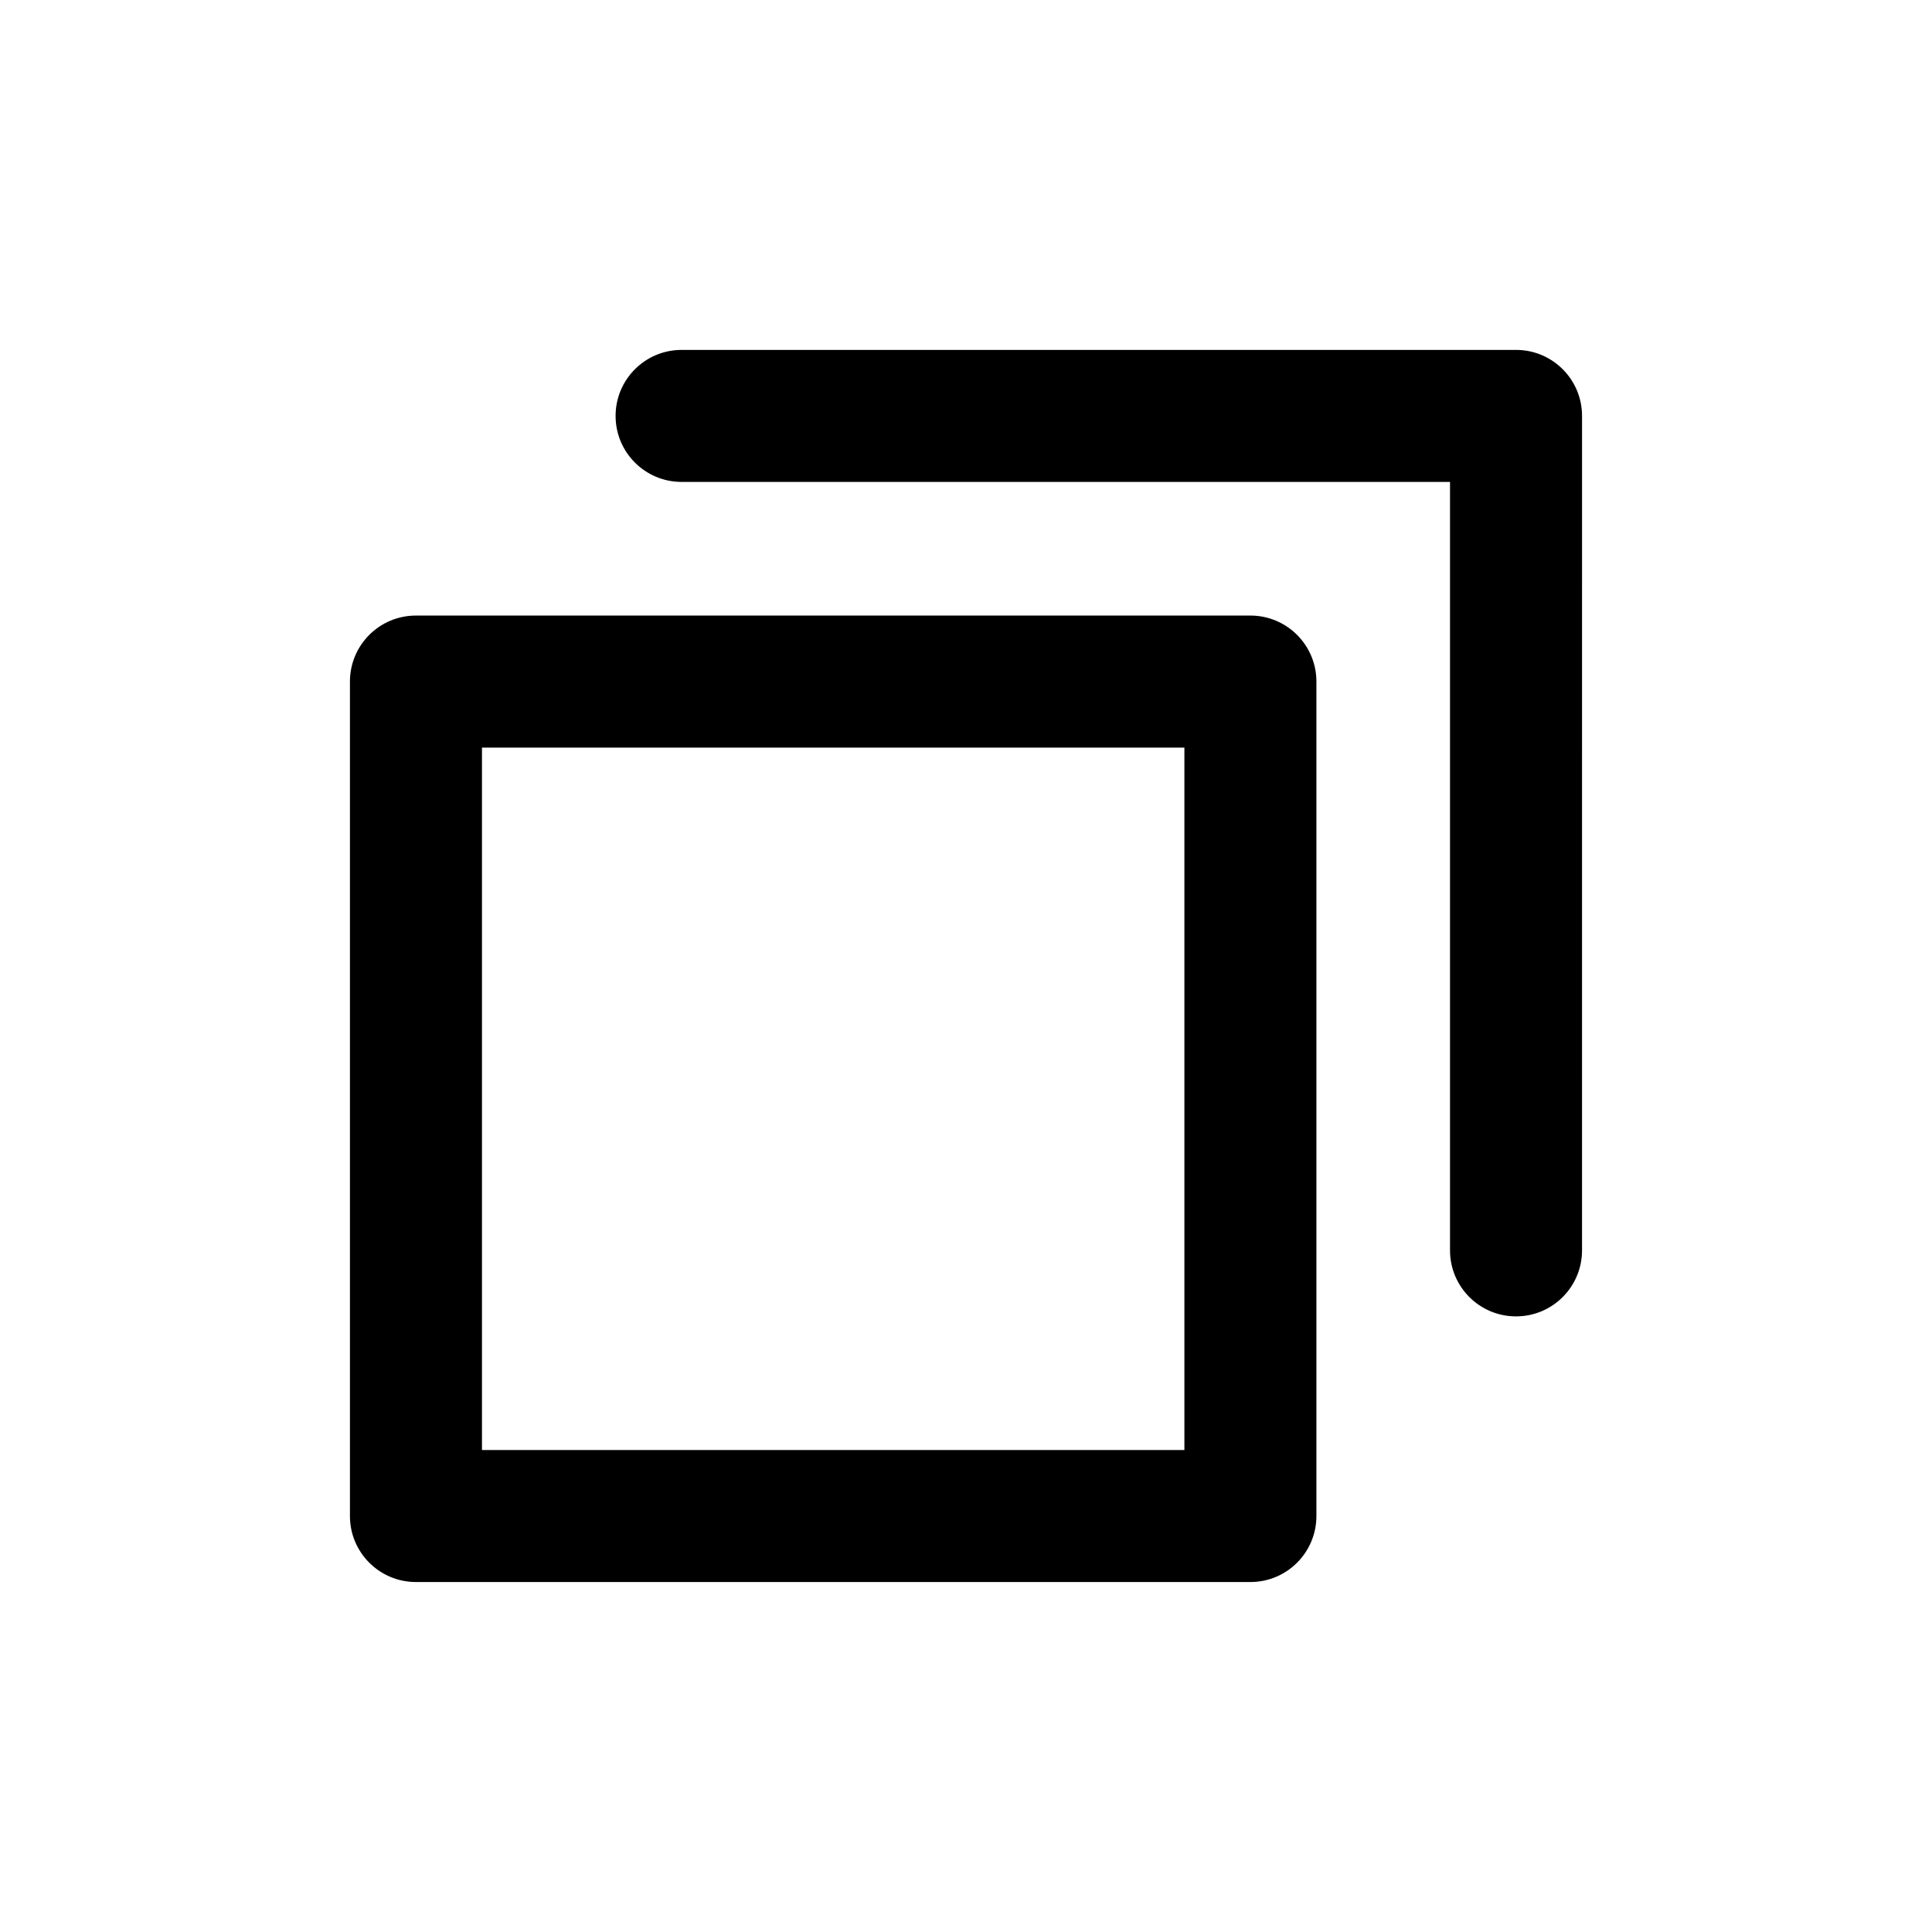 <?xml version="1.0" encoding="UTF-8"?>
<!-- Uploaded to: SVG Repo, www.svgrepo.com, Generator: SVG Repo Mixer Tools -->
<svg fill="#000000" width="800px" height="800px" version="1.1" viewBox="144 144 512 512" xmlns="http://www.w3.org/2000/svg">
 <g>
  <path d="m475.37 307.13h-221.14c-9.664 0-17.492 7.832-17.492 17.492v221.14c0 9.664 7.832 17.492 17.492 17.492h221.14c9.664 0 17.492-7.832 17.492-17.492v-221.14c0-9.66-7.828-17.492-17.492-17.492zm-17.492 221.14h-186.15v-186.15h186.15z"/>
  <path d="m545.77 236.73h-221.14c-9.664 0-17.492 7.832-17.492 17.492 0 9.664 7.832 17.492 17.492 17.492h203.64v203.65c0 9.664 7.832 17.492 17.492 17.492 9.664 0 17.492-7.832 17.492-17.492l0.004-221.14c0-9.664-7.832-17.496-17.492-17.496z"/>
 </g>
</svg>